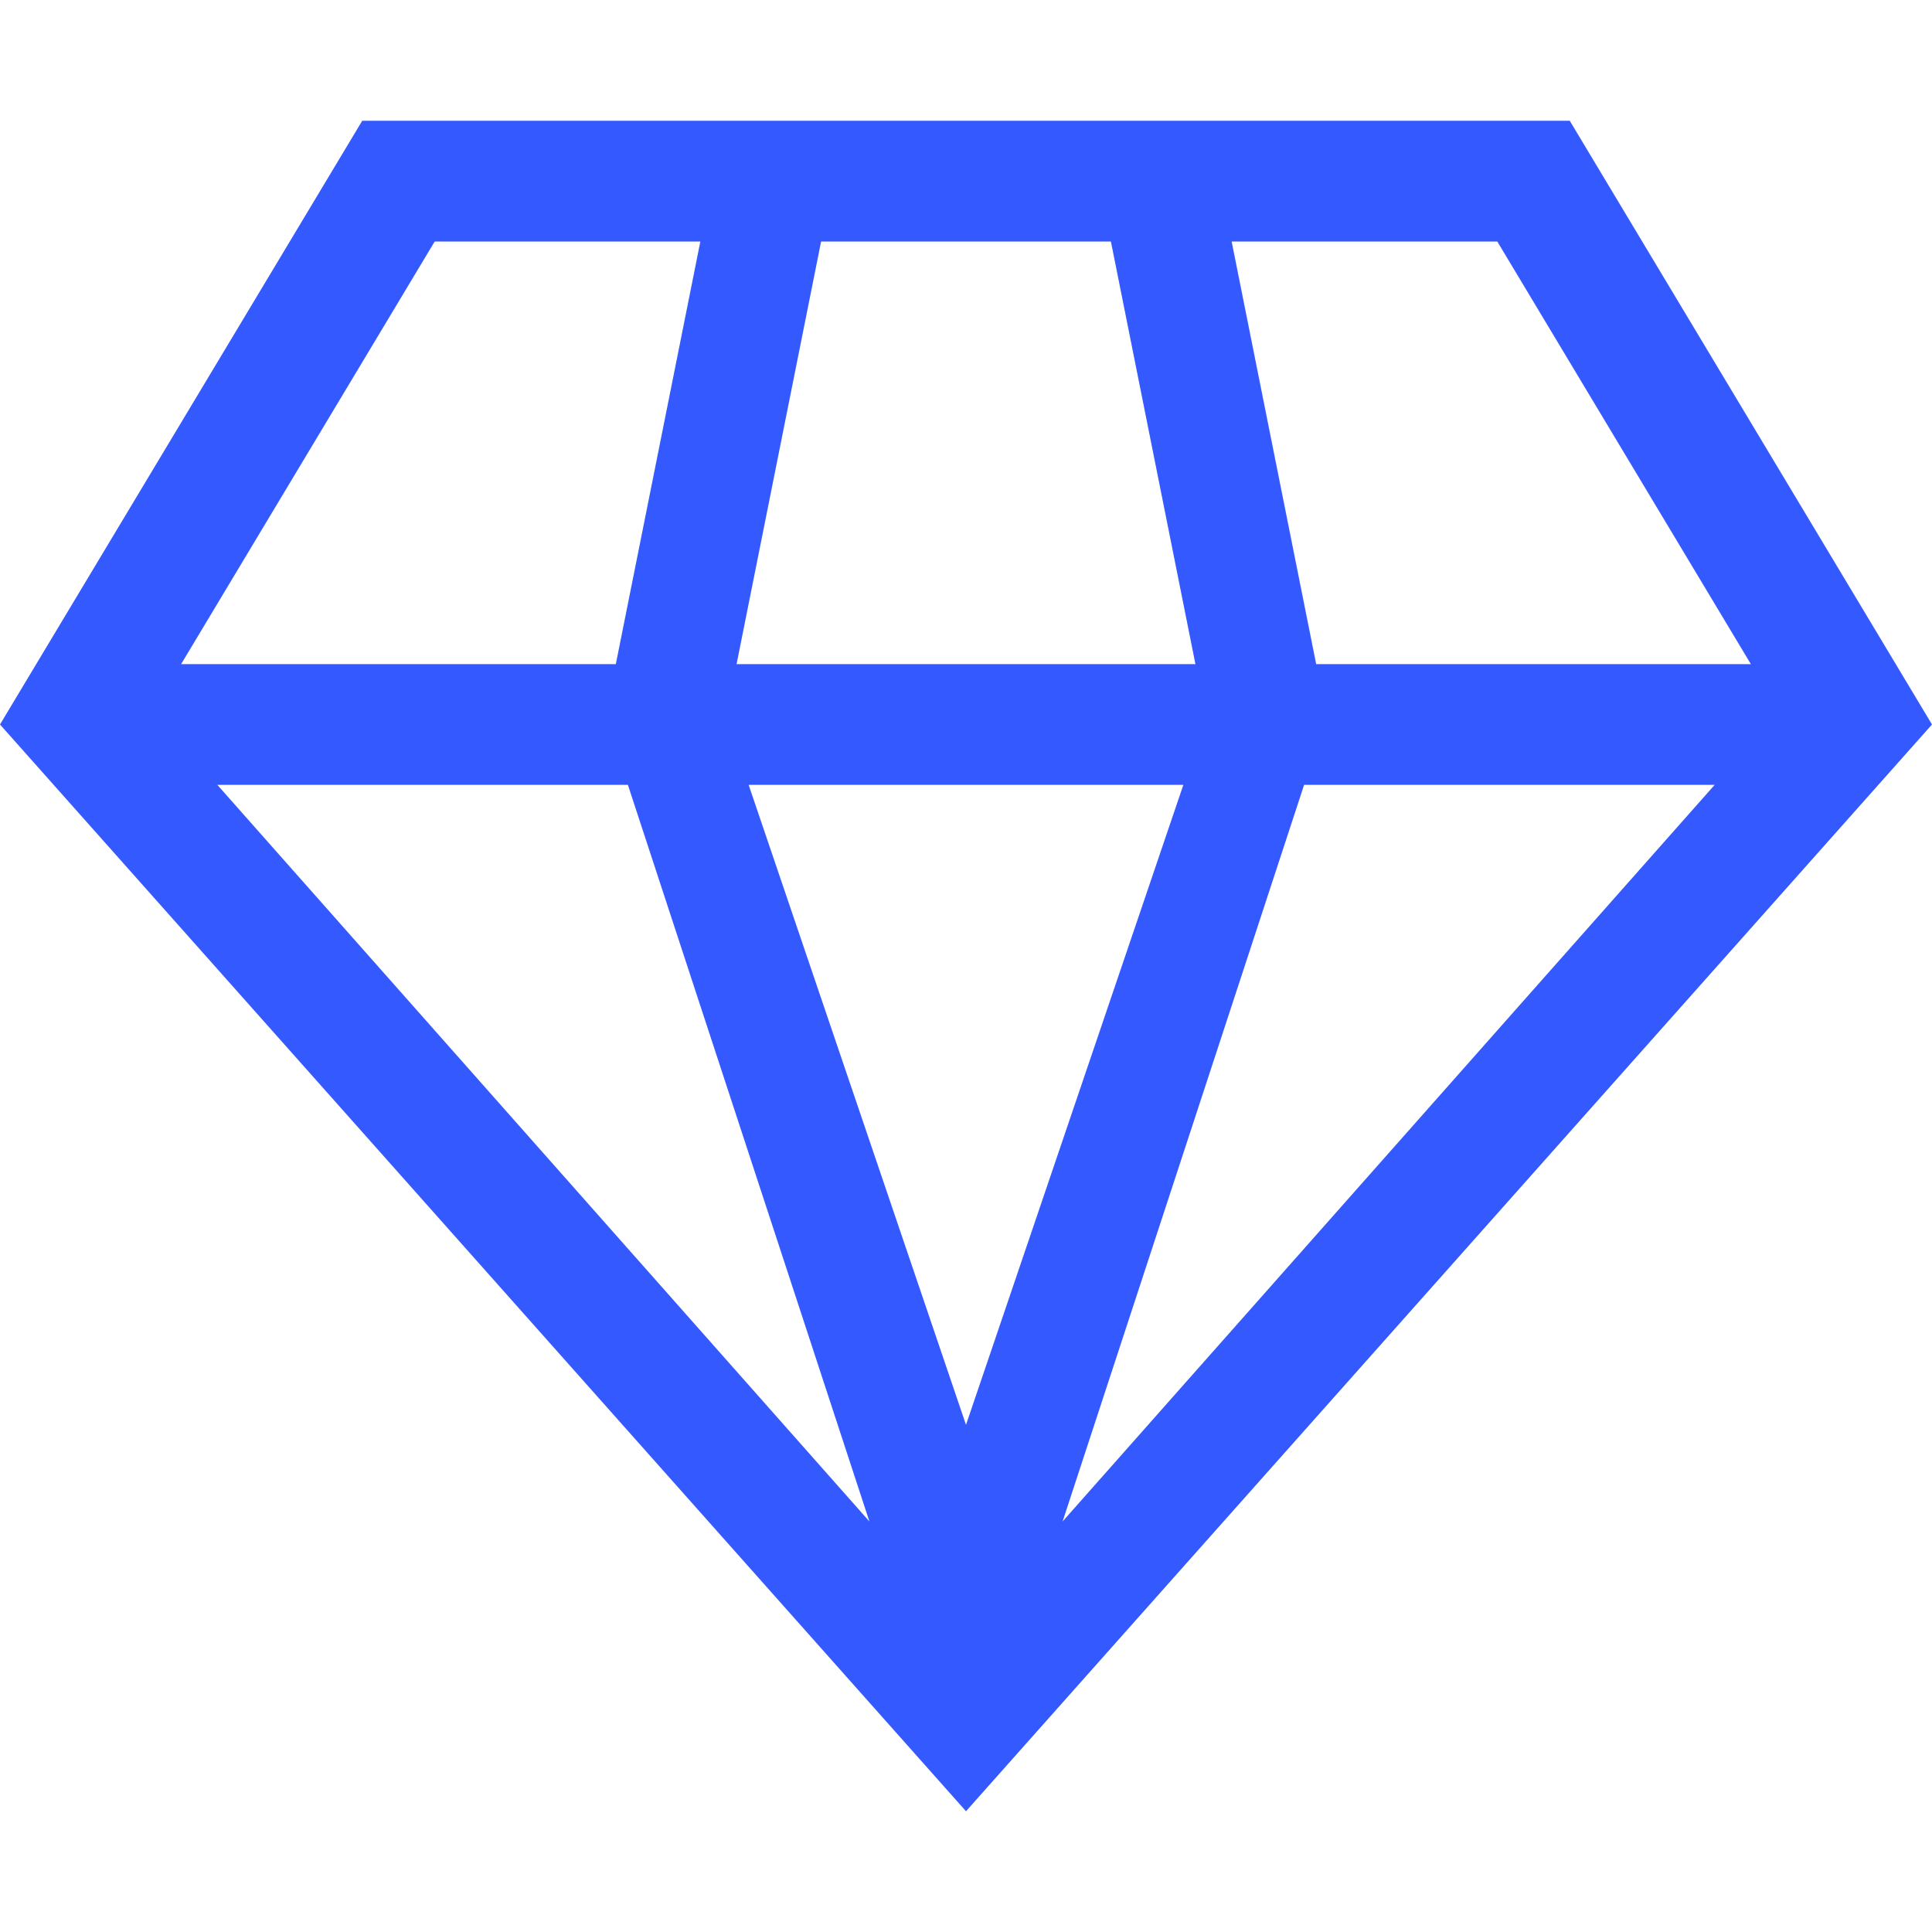 <svg xmlns="http://www.w3.org/2000/svg" xmlns:xlink="http://www.w3.org/1999/xlink" width="32px" height="32px" viewBox="0 0 32 32"><title>icon_VIP</title><g id="icon" stroke="none" stroke-width="1" fill="none" fill-rule="evenodd"><g id="VIP" fill="#3459FF" fill-rule="nonzero"><rect id="&#x77E9;&#x5F62;" opacity="0" x="0" y="0" width="32" height="32"></rect><path d="M26,2 L6,2 L0,12 L16,30 L32,12 L26,2 Z M24.8,4 L29,11 L21.8,11 L20.4,4 L24.8,4 L24.8,4 Z M12.4,13 L19.6,13 L16,23.6 L12.4,13 Z M18.4,4 L19.8,11 L12.2,11 L13.6,4 L18.4,4 Z M7.2,4 L11.6,4 L10.2,11 L3,11 L7.2,4 Z M3.6,13 L10.4,13 L14.4,25.2 L3.6,13 Z M21.6,13 L28.4,13 L17.6,25.2 L21.6,13 Z" id="&#x5F62;&#x72B6;"></path></g></g></svg>
